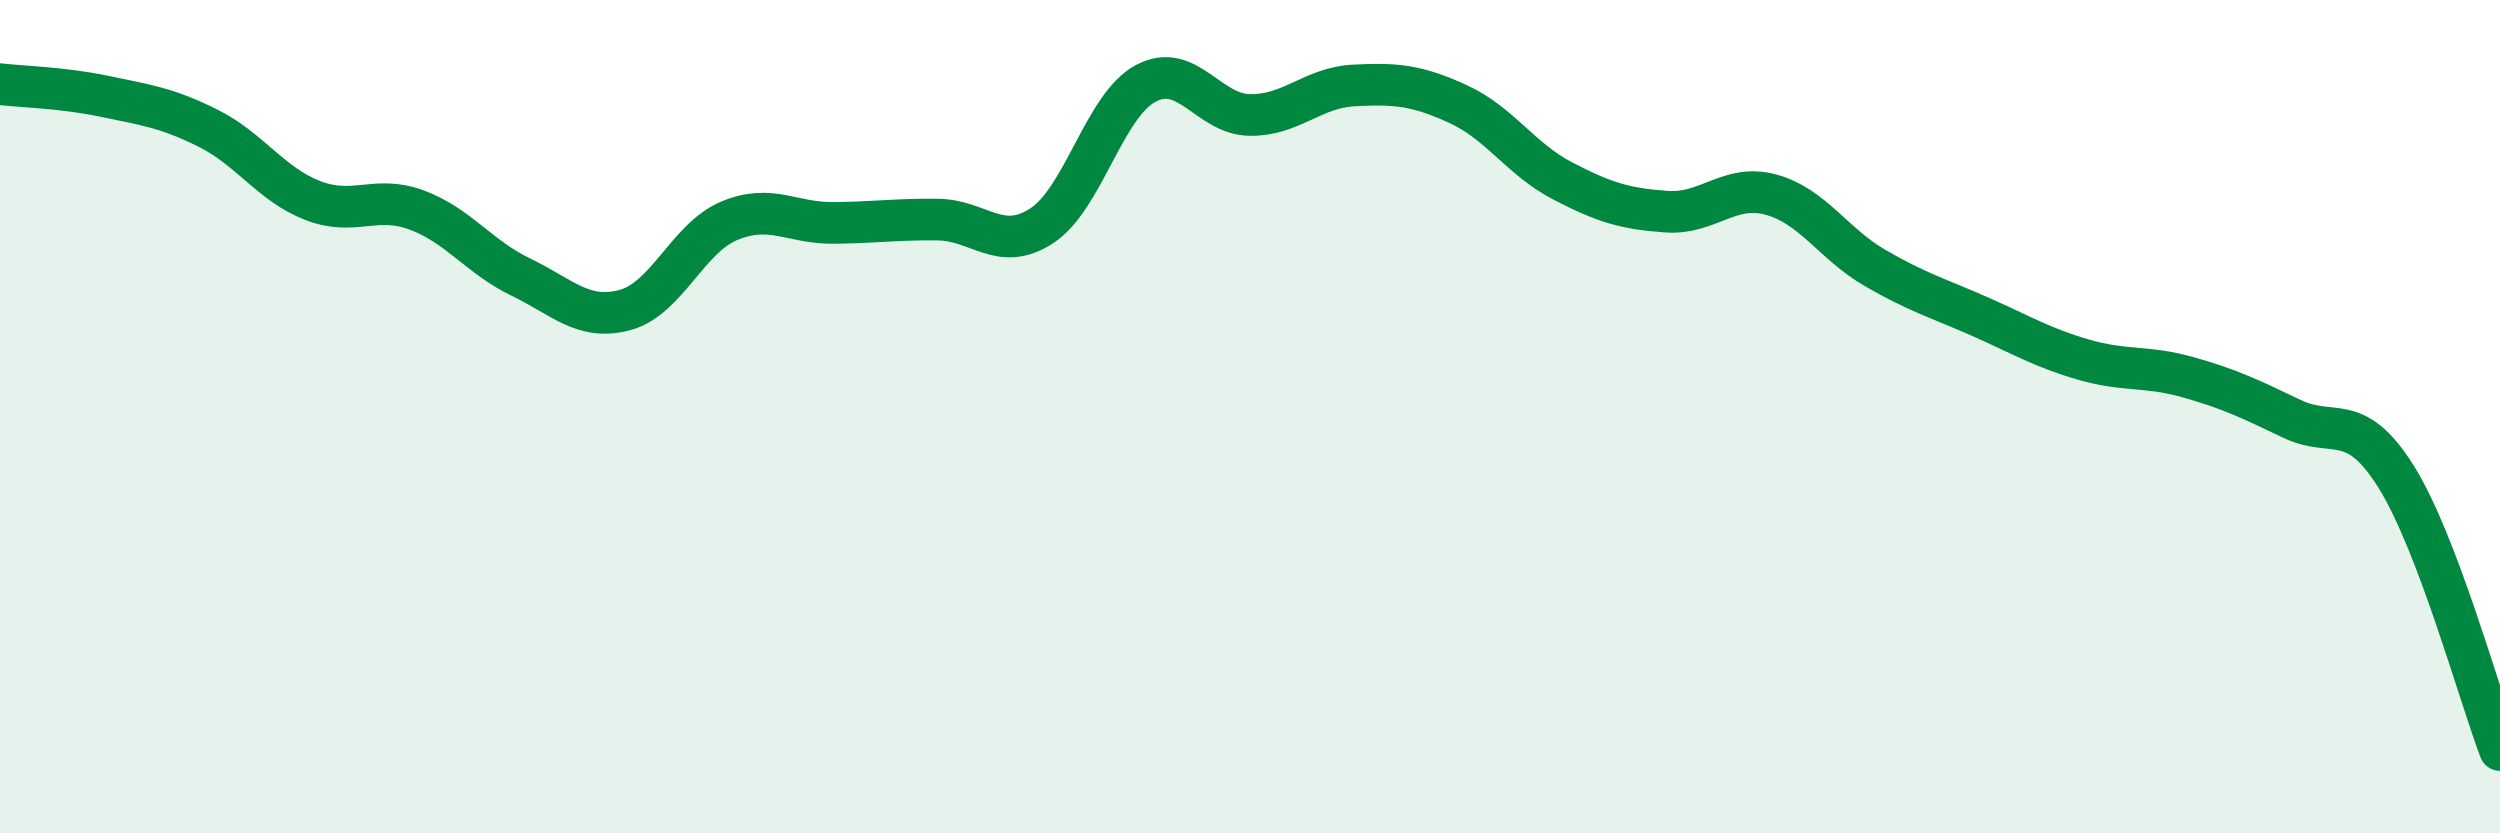 
    <svg width="60" height="20" viewBox="0 0 60 20" xmlns="http://www.w3.org/2000/svg">
      <path
        d="M 0,2.02 C 0.5,2.08 1.5,2.1 2.5,2.31 C 3.5,2.52 4,2.58 5,3.08 C 6,3.58 6.5,4.42 7.5,4.81 C 8.5,5.2 9,4.67 10,5.04 C 11,5.41 11.5,6.17 12.5,6.65 C 13.5,7.13 14,7.71 15,7.44 C 16,7.17 16.5,5.72 17.5,5.3 C 18.5,4.88 19,5.36 20,5.35 C 21,5.34 21.5,5.26 22.5,5.27 C 23.5,5.28 24,6.07 25,5.42 C 26,4.77 26.5,2.53 27.5,2 C 28.5,1.47 29,2.75 30,2.76 C 31,2.77 31.5,2.1 32.5,2.05 C 33.5,2 34,2.04 35,2.5 C 36,2.96 36.5,3.82 37.5,4.34 C 38.5,4.86 39,5.01 40,5.08 C 41,5.15 41.5,4.4 42.5,4.67 C 43.5,4.94 44,5.85 45,6.43 C 46,7.01 46.5,7.15 47.5,7.59 C 48.5,8.03 49,8.34 50,8.63 C 51,8.92 51.5,8.77 52.5,9.05 C 53.5,9.33 54,9.57 55,10.05 C 56,10.53 56.5,9.84 57.5,11.43 C 58.5,13.02 59.5,16.69 60,18L60 20L0 20Z"
        fill="#008740"
        opacity="0.1"
        stroke-linecap="round"
        stroke-linejoin="round"
      />
      <path
        d="M 0,2.02 C 0.5,2.08 1.5,2.1 2.5,2.31 C 3.5,2.52 4,2.58 5,3.08 C 6,3.58 6.5,4.42 7.5,4.81 C 8.5,5.2 9,4.67 10,5.04 C 11,5.41 11.5,6.17 12.5,6.65 C 13.5,7.13 14,7.71 15,7.44 C 16,7.17 16.5,5.72 17.5,5.3 C 18.5,4.88 19,5.36 20,5.35 C 21,5.34 21.5,5.26 22.5,5.27 C 23.5,5.28 24,6.07 25,5.42 C 26,4.77 26.5,2.53 27.5,2 C 28.5,1.47 29,2.75 30,2.76 C 31,2.77 31.5,2.1 32.5,2.05 C 33.5,2 34,2.04 35,2.5 C 36,2.96 36.5,3.82 37.5,4.34 C 38.5,4.86 39,5.01 40,5.08 C 41,5.15 41.5,4.4 42.5,4.67 C 43.5,4.94 44,5.85 45,6.43 C 46,7.01 46.5,7.15 47.5,7.59 C 48.5,8.03 49,8.34 50,8.63 C 51,8.92 51.5,8.77 52.5,9.05 C 53.5,9.33 54,9.57 55,10.05 C 56,10.53 56.5,9.84 57.5,11.43 C 58.5,13.02 59.5,16.69 60,18"
        stroke="#008740"
        stroke-width="1"
        fill="none"
        stroke-linecap="round"
        stroke-linejoin="round"
      />
    </svg>
  